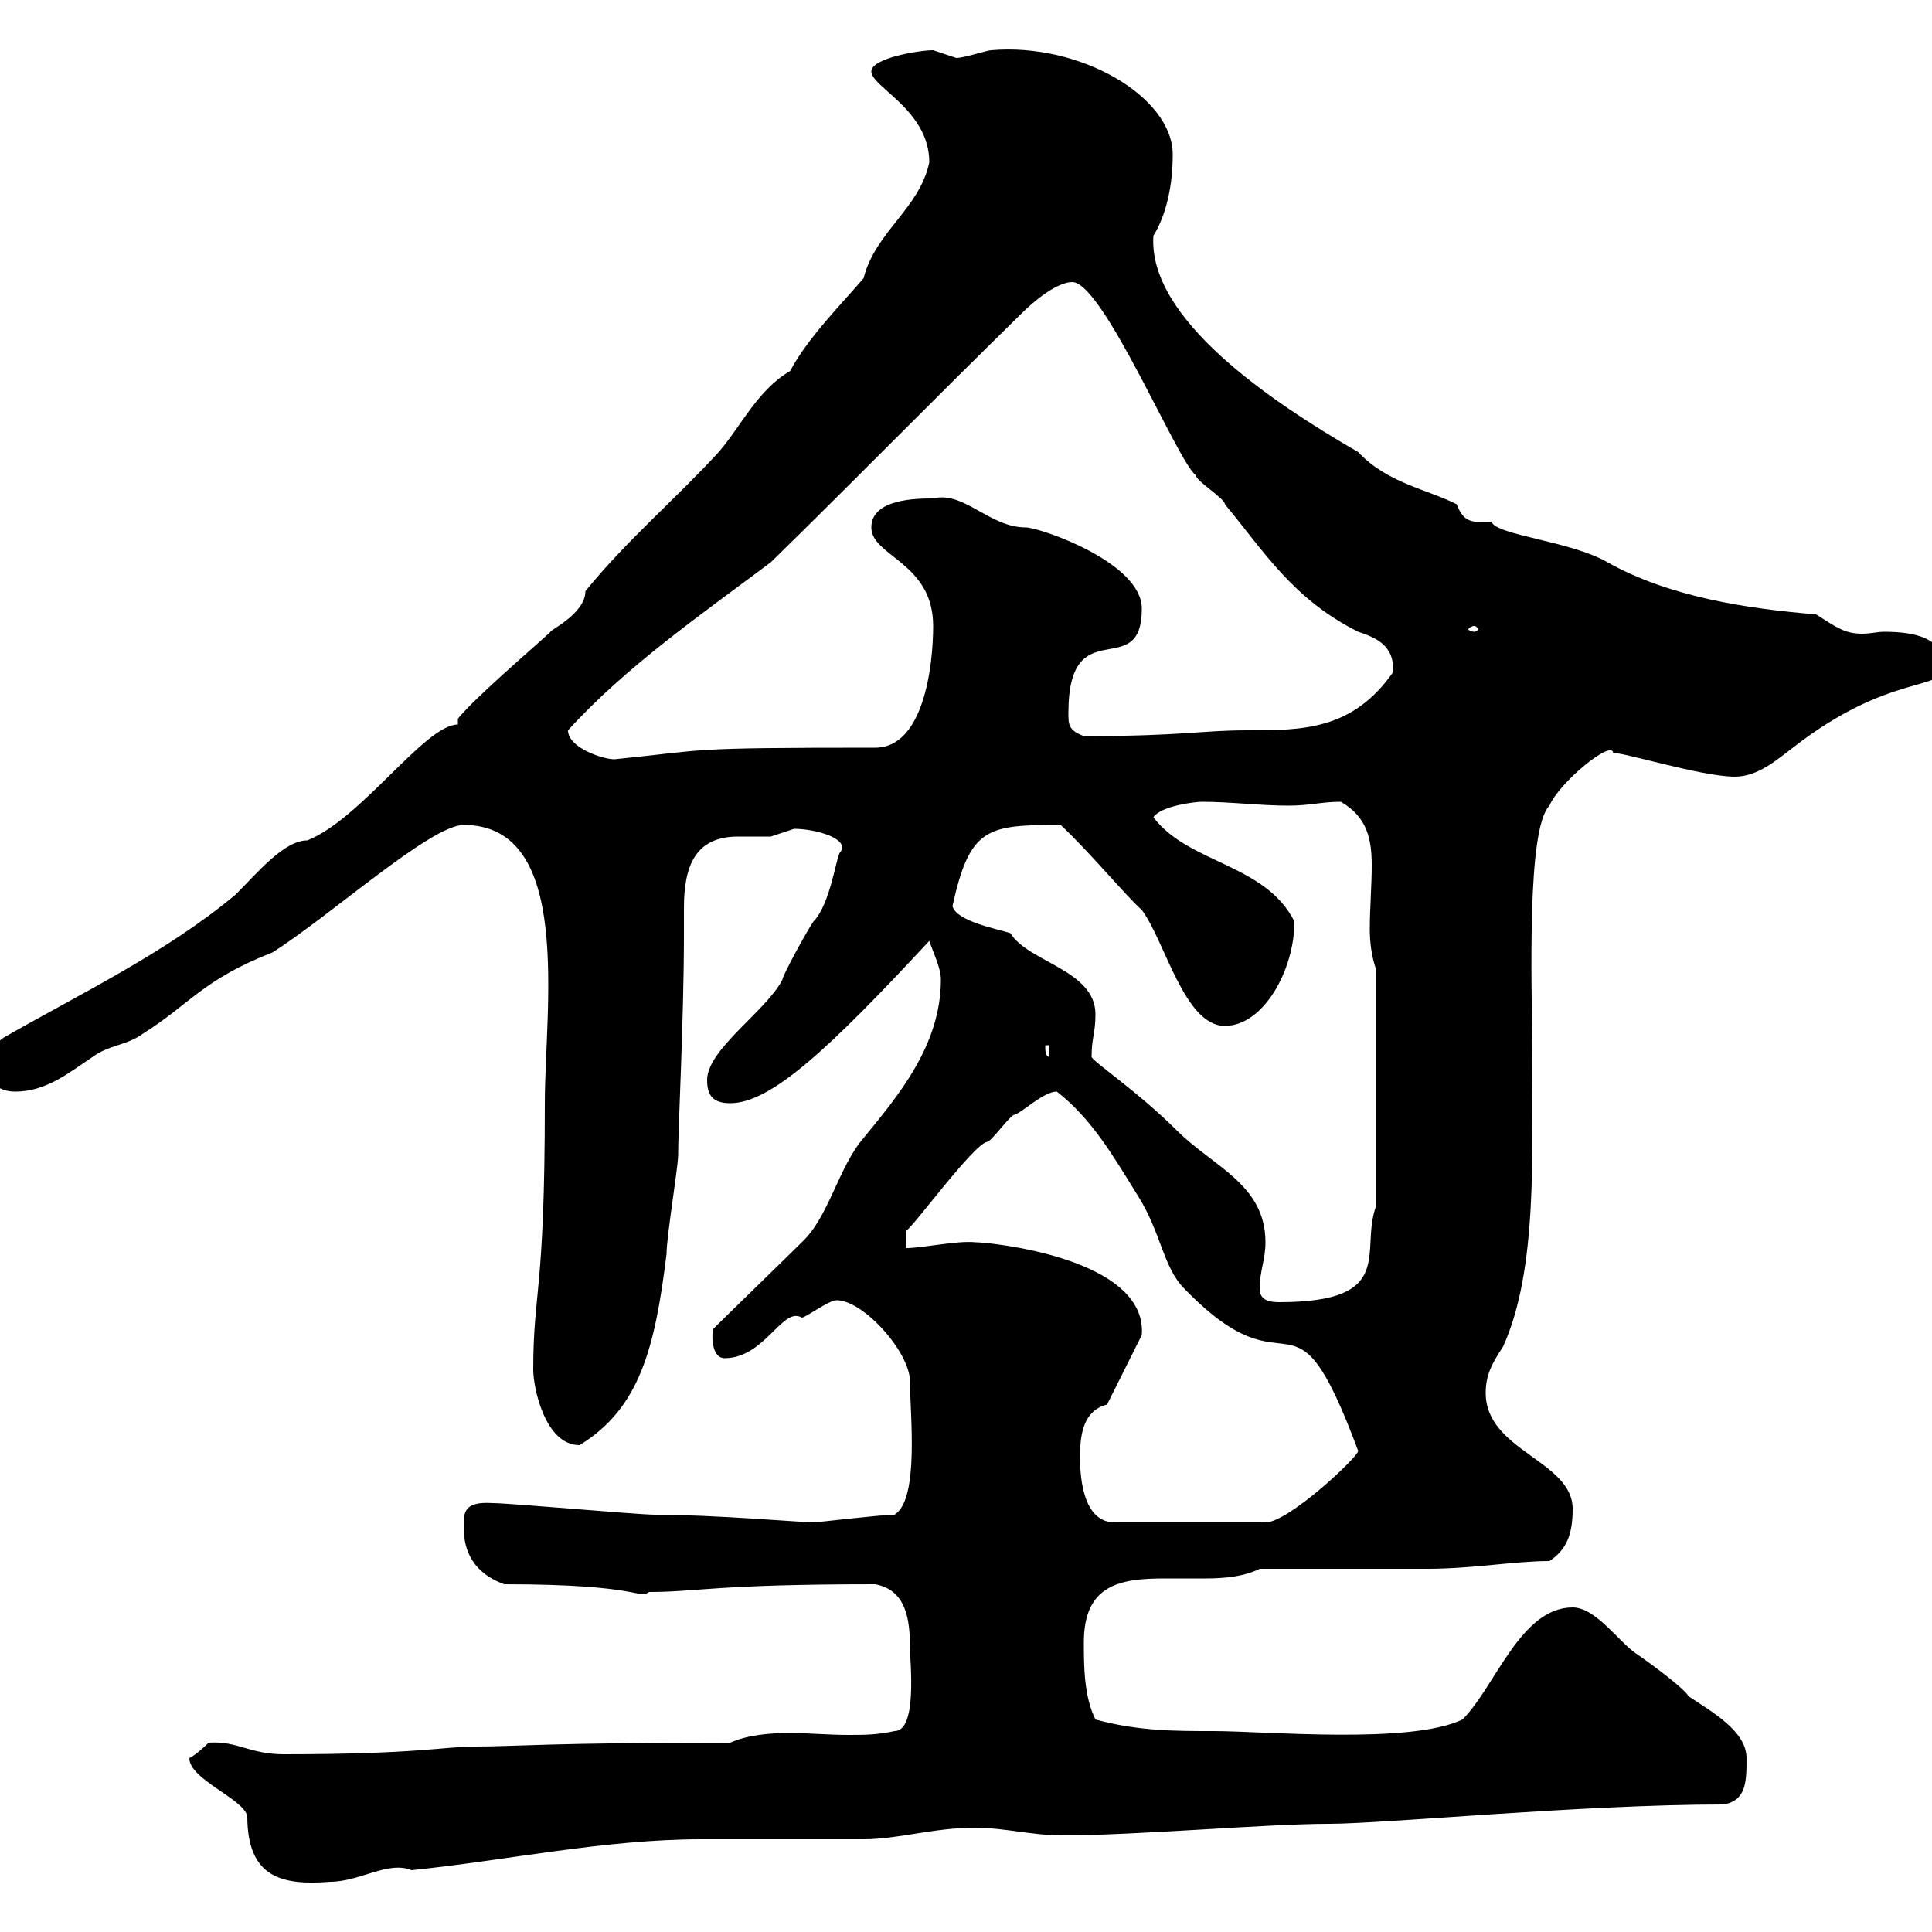 <svg xmlns="http://www.w3.org/2000/svg" xmlns:xlink="http://www.w3.org/1999/xlink" width="300" height="300"><path d="M29.40 273C29.40 276.30 37.80 279.30 38.40 282C38.40 291.60 43.80 292.80 51.30 292.20C55.80 292.20 60.30 288.90 63.90 290.40C78.60 288.90 93.90 285.60 108.90 285.60C111.60 285.60 131.70 285.60 134.10 285.60C139.50 285.60 144.90 283.80 151.50 283.80C155.70 283.80 160.50 285 164.70 285C176.70 285 196.50 283.20 206.40 283.20C214.80 283.20 245.70 280.20 267.60 280.20C271.20 279.60 271.20 276.60 271.20 273C271.20 268.80 265.80 265.80 262.20 263.40C261.60 262.20 255.90 258 254.10 256.80C251.40 255 247.80 249.60 244.20 249.60C236.10 249.60 232.20 261.90 227.10 267C219 270.90 196.50 268.80 188.40 268.80C182.40 268.80 176.70 268.80 170.10 267C168.30 263.40 168.30 258.60 168.30 255C168.30 246 174 245.10 180.90 245.10C183 245.10 185.40 245.10 187.20 245.10C190.20 245.10 193.20 244.80 195.60 243.60C199.20 243.60 218.10 243.60 221.70 243.60C228.60 243.60 235.20 242.40 240.60 242.40C243.30 240.60 244.20 238.20 244.20 234.30C244.20 226.80 230.70 225.30 230.70 216.30C230.70 213.60 231.60 211.80 233.40 209.10C238.80 197.10 237.90 179.40 237.90 162.30C237.90 153 237 128.70 240.60 125.10C242.10 121.50 250.50 114.60 250.50 117C250.80 116.40 264 120.60 269.40 120.60C273 120.60 276 117.90 278.40 116.10C293.40 104.40 301.80 107.40 301.80 103.50C301.80 99 297.30 98.10 292.50 98.10C291.60 98.10 290.40 98.40 289.20 98.40C286.50 98.40 285.30 97.50 282 95.40C271.20 94.50 259.20 92.70 249.60 87.30C243.90 84 232.20 83.10 231.60 81C229.20 81 227.40 81.60 226.20 78.30C221.40 75.90 215.40 75 210.90 70.20C197.40 62.40 178.20 49.50 179.10 36.60C180.60 34.20 182.10 30 182.10 24C182.10 15 167.70 6.60 153.90 7.80C153.30 7.80 149.70 9 148.50 9C148.50 9 144.90 7.80 144.90 7.80C142.80 7.80 135.30 9 135.30 11.10C135.30 13.50 144.30 17.10 144.30 25.20C142.80 32.40 135.90 36 134.10 43.20C130.50 47.40 125.40 52.50 122.70 57.60C117.60 60.60 115.20 66 111.60 70.20C105 77.40 97.20 84 90.90 91.80C90.90 95.40 84.90 98.10 85.50 98.10C81.90 101.40 73.80 108.30 71.10 111.60L71.10 112.50C66 112.50 56.10 127.20 47.70 130.50C44.10 130.50 39.90 135.60 36.60 138.90C25.80 147.90 13.20 153.90 0.60 161.10C-1.20 162.30-1.80 164.10-1.80 165.90C-1.80 168.30 0 169.50 2.40 169.50C7.20 169.50 10.80 166.50 14.40 164.10C16.80 162.30 19.80 162.30 22.20 160.50C29.40 156 31.50 152.10 42.30 147.90C51.30 142.20 66.90 128.10 72 128.10C89.10 128.10 84.60 156.60 84.60 171.30C84.60 201 82.80 200.40 82.80 212.70C82.80 215.40 84.60 224.40 90 224.40C99.30 218.70 101.70 209.40 103.50 194.70C103.50 192 105.30 181.20 105.30 179.40C105.30 174.90 106.20 158.40 106.20 144.90C106.20 144 106.20 142.50 106.20 141C106.20 134.40 108 129.90 114.60 129.90C116.40 129.90 118.20 129.90 119.70 129.90C119.70 129.90 123.30 128.70 123.30 128.70C126.60 128.70 132 130.20 130.50 132.30C129.90 132.60 129 140.40 126.30 143.10C125.10 144.90 121.50 151.50 121.50 152.10C119.10 156.90 109.80 162.90 109.80 167.70C109.80 170.10 110.70 171.30 113.40 171.30C119.70 171.30 128.70 162.90 144.30 146.10C144.90 147.90 146.10 150.30 146.10 152.10C146.10 162.30 139.50 170.10 134.10 176.70C130.20 181.20 128.70 189 124.50 192.90C122.70 194.70 112.50 204.60 110.70 206.40C110.40 208.80 111 210.90 112.50 210.90C118.80 210.90 121.50 202.80 124.50 204.60C125.10 204.60 128.70 201.90 129.90 201.90C134.10 201.90 141.30 210 141.30 214.50C141.30 219.60 142.80 232.80 138.90 235.20C136.80 235.20 126.90 236.40 126.30 236.40C124.80 236.40 110.70 235.20 101.70 235.20C99 235.20 79.20 233.40 76.50 233.40C72 233.10 72 234.90 72 237C72 239.70 72.60 243.90 78.30 246C99.90 246 99 248.40 100.80 247.20C108.30 247.20 111 246 135.90 246C140.70 246.90 141.30 251.40 141.30 255.90C141.30 258 142.50 268.80 138.90 268.80C136.20 269.40 134.10 269.40 131.70 269.40C128.70 269.40 125.40 269.10 122.70 269.10C119.40 269.10 116.10 269.40 113.40 270.60C85.20 270.60 80.10 271.20 73.80 271.20C69 271.20 64.80 272.40 44.10 272.40C38.70 272.40 36.90 270.30 32.40 270.60C32.40 270.60 30.60 272.40 29.40 273ZM167.70 226.20C167.70 222.60 168.30 219 171.90 218.10L177.30 207.30C178.20 195.30 153.60 192.90 151.50 192.90C148.50 192.60 143.40 193.80 140.70 193.80L140.70 191.10C141.60 190.80 151.20 177.60 153.30 177.30C153.90 177.30 156.90 173.10 157.50 173.10C158.70 172.80 162 169.50 164.10 169.50C169.50 173.70 172.80 179.40 176.70 185.70C180.30 191.40 180.60 196.80 183.90 200.10C201 217.80 200.40 197.10 210.90 225.30C210.90 226.20 200.10 236.40 196.50 236.40L173.10 236.40C168.30 236.40 167.70 229.80 167.70 226.20ZM195.60 200.10C195.60 197.40 196.50 195.60 196.50 192.90C196.50 183.90 188.40 181.20 182.70 175.50C176.70 169.50 169.50 164.70 169.50 164.10C169.50 161.10 170.10 160.50 170.10 157.50C170.10 150.60 159.60 149.40 156.90 144.90C155.10 144.30 148.50 143.10 147.90 140.70C150.60 128.40 153.30 128.10 164.70 128.10C169.20 132.30 174.90 139.20 177.30 141.30C180.90 146.10 183.90 159.30 190.20 159.30C196.20 159.30 201 150.60 201 143.10C196.50 134.10 184.50 134.10 179.10 126.90C180.30 125.10 185.70 124.50 186.60 124.50C191.10 124.50 195.60 125.10 200.10 125.10C203.40 125.10 205.20 124.50 208.20 124.50C212.40 126.90 213 130.50 213 134.40C213 137.70 212.70 141 212.70 144.30C212.70 146.40 213 148.50 213.60 150.30L213.60 187.50C211.20 194.40 216.90 202.20 198.60 202.20C197.10 202.20 195.60 201.90 195.60 200.10ZM162.30 162.30L162.90 162.30L162.90 164.10C162.30 164.10 162.30 162.90 162.30 162.30ZM88.20 113.40C97.20 103.50 108.90 95.40 119.70 87.30C133.50 73.80 143.10 63.90 158.70 48.60C160.50 46.80 164.10 43.80 166.50 43.80C171.30 43.80 183 72 185.70 73.80C185.70 74.70 190.20 77.40 190.20 78.30C196.20 85.50 200.70 93 210.90 98.10C213.60 99 216.60 100.20 216.30 104.40C210 113.40 202.20 113.40 193.80 113.40C186.30 113.40 183.90 114.30 168.30 114.30C165.90 113.40 165.90 112.50 165.90 110.70C165.90 94.50 177.30 106.20 177.30 94.50C177.30 87.30 161.40 81.90 159.30 81.90C153.60 81.90 149.70 76.20 144.90 77.40C142.50 77.40 135.30 77.40 135.30 81.90C135.30 86.40 144.90 87.30 144.90 97.20C144.90 103.50 143.40 116.10 135.90 116.10C105.60 116.10 110.40 116.40 95.40 117.90C93.60 117.90 88.20 116.10 88.20 113.40ZM228.90 97.20C229.20 97.20 229.50 97.50 229.50 97.80C229.50 97.80 229.20 98.10 228.90 98.10C228.60 98.10 228 97.80 228 97.80C228 97.50 228.60 97.20 228.90 97.20Z"/></svg>